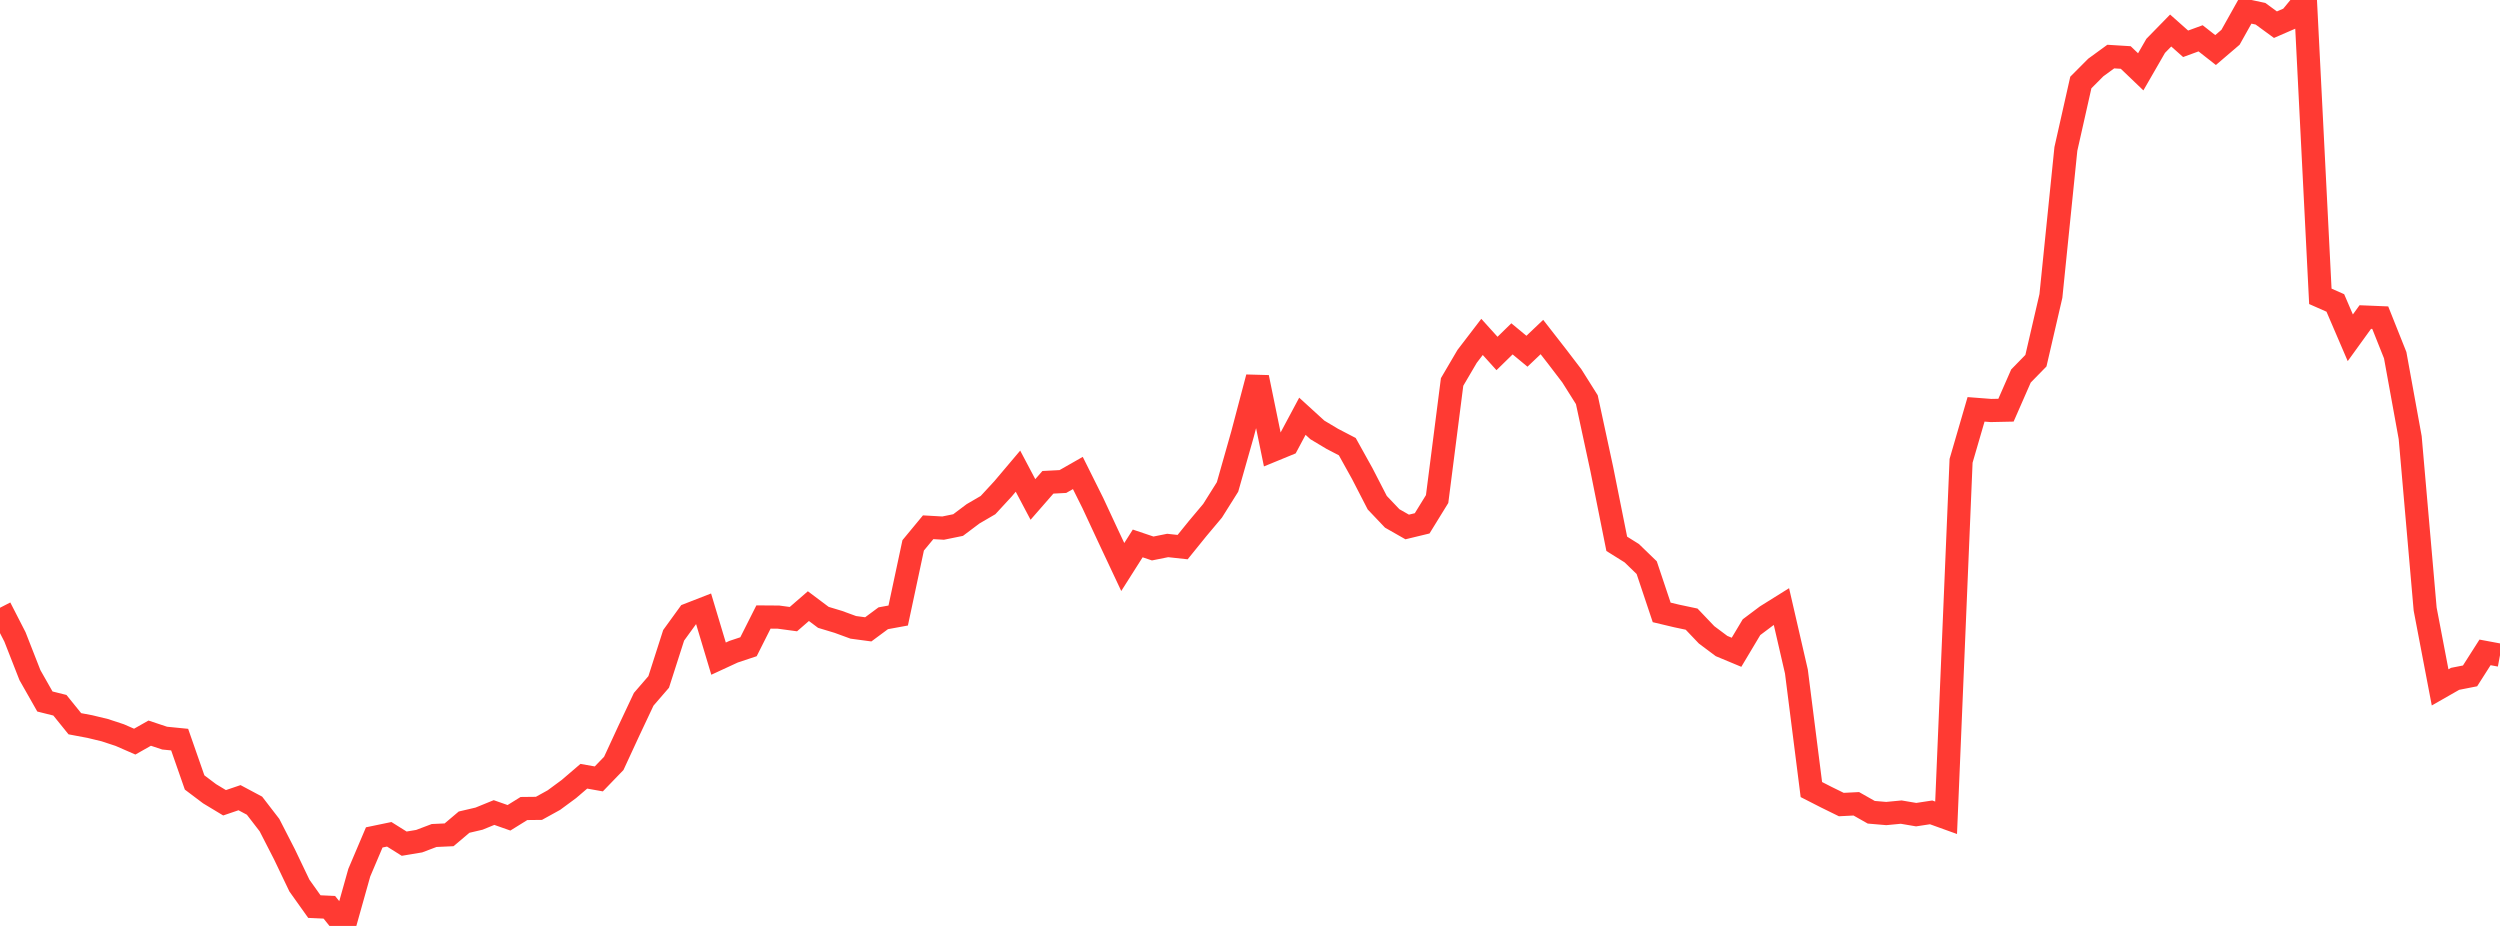<?xml version="1.0" standalone="no"?>
<!DOCTYPE svg PUBLIC "-//W3C//DTD SVG 1.1//EN" "http://www.w3.org/Graphics/SVG/1.1/DTD/svg11.dtd">

<svg width="135" height="50" viewBox="0 0 135 50" preserveAspectRatio="none" 
  xmlns="http://www.w3.org/2000/svg"
  xmlns:xlink="http://www.w3.org/1999/xlink">


<polyline points="0.0, 32.819 0.808, 34.394 1.617, 36.458 2.425, 37.881 3.234, 38.083 4.042, 39.082 4.85, 39.234 5.659, 39.429 6.467, 39.695 7.275, 40.048 8.084, 39.59 8.892, 39.859 9.701, 39.939 10.509, 42.253 11.317, 42.862 12.126, 43.35 12.934, 43.075 13.743, 43.506 14.551, 44.555 15.359, 46.13 16.168, 47.821 16.976, 48.956 17.784, 48.993 18.593, 50.0 19.401, 47.124 20.21, 45.22 21.018, 45.052 21.826, 45.558 22.635, 45.423 23.443, 45.117 24.251, 45.08 25.06, 44.396 25.868, 44.207 26.677, 43.877 27.485, 44.161 28.293, 43.66 29.102, 43.651 29.91, 43.205 30.719, 42.609 31.527, 41.917 32.335, 42.061 33.144, 41.223 33.952, 39.475 34.76, 37.761 35.569, 36.825 36.377, 34.307 37.186, 33.191 37.994, 32.876 38.802, 35.567 39.611, 35.193 40.419, 34.924 41.228, 33.318 42.036, 33.324 42.844, 33.433 43.653, 32.731 44.461, 33.337 45.269, 33.581 46.078, 33.877 46.886, 33.985 47.695, 33.386 48.503, 33.238 49.311, 29.45 50.12, 28.472 50.928, 28.518 51.737, 28.353 52.545, 27.746 53.353, 27.275 54.162, 26.399 54.97, 25.443 55.778, 26.971 56.587, 26.044 57.395, 26.002 58.204, 25.541 59.012, 27.162 59.82, 28.898 60.629, 30.619 61.437, 29.345 62.246, 29.618 63.054, 29.456 63.862, 29.544 64.671, 28.544 65.479, 27.582 66.287, 26.295 67.096, 23.444 67.904, 20.38 68.713, 24.322 69.521, 23.99 70.329, 22.478 71.138, 23.216 71.946, 23.699 72.754, 24.119 73.563, 25.576 74.371, 27.145 75.18, 27.996 75.988, 28.456 76.796, 28.261 77.605, 26.948 78.413, 20.627 79.222, 19.248 80.03, 18.193 80.838, 19.088 81.647, 18.298 82.455, 18.967 83.263, 18.2 84.072, 19.239 84.88, 20.297 85.689, 21.583 86.497, 25.331 87.305, 29.366 88.114, 29.872 88.922, 30.653 89.731, 33.07 90.539, 33.262 91.347, 33.433 92.156, 34.282 92.964, 34.886 93.772, 35.223 94.581, 33.868 95.389, 33.261 96.198, 32.756 97.006, 36.262 97.814, 42.636 98.623, 43.049 99.431, 43.446 100.24, 43.405 101.048, 43.862 101.856, 43.931 102.665, 43.854 103.473, 43.991 104.281, 43.868 105.09, 44.16 105.898, 24.884 106.707, 22.105 107.515, 22.167 108.323, 22.15 109.132, 20.304 109.94, 19.477 110.749, 15.982 111.557, 8.044 112.365, 4.455 113.174, 3.643 113.982, 3.055 114.79, 3.105 115.599, 3.879 116.407, 2.476 117.216, 1.648 118.024, 2.365 118.832, 2.069 119.641, 2.703 120.449, 2.012 121.257, 0.569 122.066, 0.742 122.874, 1.333 123.683, 0.981 124.491, 0.0 125.299, 16.002 126.108, 16.359 126.916, 18.241 127.725, 17.121 128.533, 17.154 129.341, 19.181 130.15, 23.63 130.958, 32.89 131.766, 37.119 132.575, 36.657 133.383, 36.498 134.192, 35.229 135.0, 35.38" fill="none" stroke="#ff3a33" stroke-width="1.25"/>

</svg>